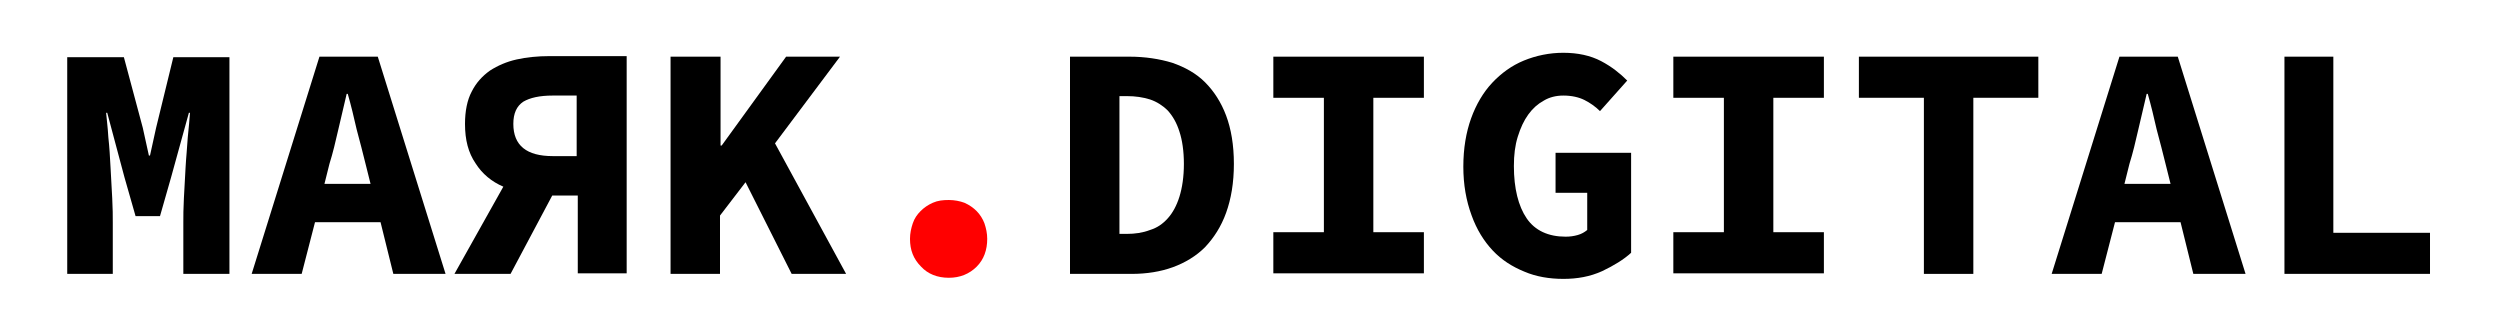 <?xml version="1.0" encoding="UTF-8"?> <!-- Generator: Adobe Illustrator 24.0.2, SVG Export Plug-In . SVG Version: 6.00 Build 0) --> <svg xmlns="http://www.w3.org/2000/svg" xmlns:xlink="http://www.w3.org/1999/xlink" id="Layer_1" x="0px" y="0px" viewBox="0 0 450 60" style="enable-background:new 0 0 450 60;" xml:space="preserve"> <style type="text/css"> .st0{fill:#FF0000;} </style> <g> <g> <path d="M12.2,10.3h10.1L25.7,23l1.1,5h0.2l1.1-5l3.1-12.7h10.1v39H33v-9.2c0-1.2,0-2.6,0.1-4.4c0.1-1.8,0.2-3.6,0.3-5.5 c0.1-1.9,0.3-3.7,0.4-5.5c0.2-1.8,0.3-3.2,0.4-4.4h-0.2l-3.2,11.6l-2,7h-4.4l-2-7l-3.1-11.6h-0.2c0.1,1.2,0.3,2.6,0.4,4.4 c0.2,1.8,0.3,3.6,0.4,5.5c0.1,1.9,0.2,3.7,0.3,5.5c0.1,1.8,0.1,3.2,0.1,4.4v9.2h-8.2V10.3z"></path> <path d="M68.5,40H56.7l-2.4,9.3h-9l12.2-39.1H68l12.2,39.1h-9.4L68.5,40z M66.7,33.1l-0.9-3.6c-0.5-2-1-4-1.6-6.2 c-0.5-2.2-1-4.3-1.6-6.4h-0.2c-0.5,2.1-1,4.2-1.5,6.4c-0.5,2.2-1,4.3-1.6,6.2l-0.9,3.6H66.7z"></path> <path d="M120.8,10.2h8.9v16h0.2l11.6-16h9.7l-11.7,15.6l12.8,23.5h-9.8l-8.3-16.5l-4.6,6v10.5h-8.9V10.2z"></path> <path class="st0" d="M163.8,43c0-1,0.2-1.9,0.5-2.8c0.3-0.9,0.8-1.6,1.4-2.2c0.6-0.6,1.3-1.1,2.2-1.5c0.9-0.4,1.8-0.5,2.9-0.5 c1,0,2,0.2,2.8,0.5c0.9,0.4,1.6,0.9,2.2,1.5c0.6,0.6,1.1,1.4,1.4,2.2c0.3,0.9,0.5,1.8,0.5,2.8c0,2-0.6,3.7-1.9,5c-1.3,1.3-3,2-5,2 c-2.1,0-3.8-0.7-5-2C164.4,46.6,163.8,45,163.8,43z"></path> <path d="M192.7,10.2h10.6c2.8,0,5.4,0.4,7.7,1.1c2.3,0.8,4.3,1.9,5.9,3.5c1.6,1.6,2.9,3.6,3.8,6c0.9,2.4,1.4,5.3,1.4,8.7 c0,3.4-0.5,6.3-1.4,8.8c-0.9,2.5-2.2,4.5-3.8,6.2c-1.6,1.6-3.6,2.8-5.8,3.6c-2.2,0.8-4.7,1.2-7.4,1.2h-11.1V10.2z M202.8,42.1 c1.5,0,2.9-0.2,4.2-0.7c1.3-0.4,2.3-1.1,3.2-2.1s1.6-2.3,2.1-3.9c0.5-1.6,0.8-3.6,0.8-5.9c0-2.3-0.3-4.3-0.8-5.8 c-0.5-1.6-1.2-2.8-2.1-3.8c-0.9-0.9-2-1.6-3.2-2c-1.3-0.4-2.6-0.6-4.2-0.6h-1.3v24.8H202.8z"></path> <path d="M229.2,41.8h9.1V17.6h-9.1v-7.4h27.1v7.4h-9.1v24.2h9.1v7.4h-27.1V41.8z"></path> <path d="M263.4,30c0-3.3,0.5-6.2,1.4-8.7c0.9-2.5,2.2-4.7,3.8-6.4c1.6-1.7,3.5-3.1,5.7-4c2.2-0.9,4.6-1.4,7.1-1.4 c2.6,0,4.9,0.5,6.8,1.5s3.4,2.2,4.7,3.5l-4.9,5.5c-0.8-0.8-1.8-1.5-2.8-2c-1-0.5-2.3-0.8-3.8-0.8c-1.3,0-2.5,0.3-3.5,0.9 c-1.1,0.6-2,1.4-2.8,2.5c-0.8,1.1-1.4,2.4-1.9,4c-0.5,1.6-0.7,3.3-0.7,5.3c0,4,0.8,7.2,2.3,9.4c1.5,2.2,3.9,3.3,7,3.3 c0.8,0,1.5-0.1,2.2-0.3c0.7-0.2,1.2-0.5,1.7-0.9v-6.7H280v-7.2h13.6v18c-1.3,1.2-3.1,2.3-5.2,3.3c-2.2,1-4.5,1.4-7,1.4 s-4.9-0.4-7-1.3c-2.2-0.9-4.1-2.1-5.7-3.8s-2.9-3.8-3.8-6.3C263.9,36.1,263.4,33.2,263.4,30z"></path> <path d="M301.2,41.8h9.1V17.6h-9.1v-7.4h27.1v7.4h-9.1v24.2h9.1v7.4h-27.1V41.8z"></path> <path d="M346.3,17.6h-11.7v-7.4h32.3v7.4h-11.7v31.7h-8.9V17.6z"></path> <path d="M392.5,40h-11.8l-2.4,9.3h-9l12.2-39.1H392l12.2,39.1h-9.4L392.5,40z M390.7,33.1l-0.9-3.6c-0.5-2-1-4-1.6-6.2 c-0.5-2.2-1-4.3-1.6-6.4h-0.2c-0.5,2.1-1,4.2-1.5,6.4c-0.5,2.2-1,4.3-1.6,6.2l-0.9,3.6H390.7z"></path> <path d="M411.2,10.2h8.8v31.7h17.4v7.4h-26.2V10.2z"></path> </g> <g> <path d="M81.8,49.3l8.8-15.7c-2.1-0.9-3.8-2.3-5-4.2c-1.3-1.9-1.9-4.2-1.9-7.1c0-2.3,0.4-4.3,1.2-5.8c0.8-1.6,1.9-2.8,3.3-3.8 c1.4-0.9,3-1.6,4.8-2c1.8-0.4,3.8-0.6,5.9-0.6h13.9v39.1h-8.8V35.2h-4.6l-7.5,14.1H81.8z M103.8,17.2h-4.3c-2.4,0-4.1,0.4-5.3,1.1 c-1.2,0.8-1.8,2.1-1.8,4c0,3.9,2.4,5.8,7.1,5.8h4.3V17.2z"></path> </g> </g> </svg> 